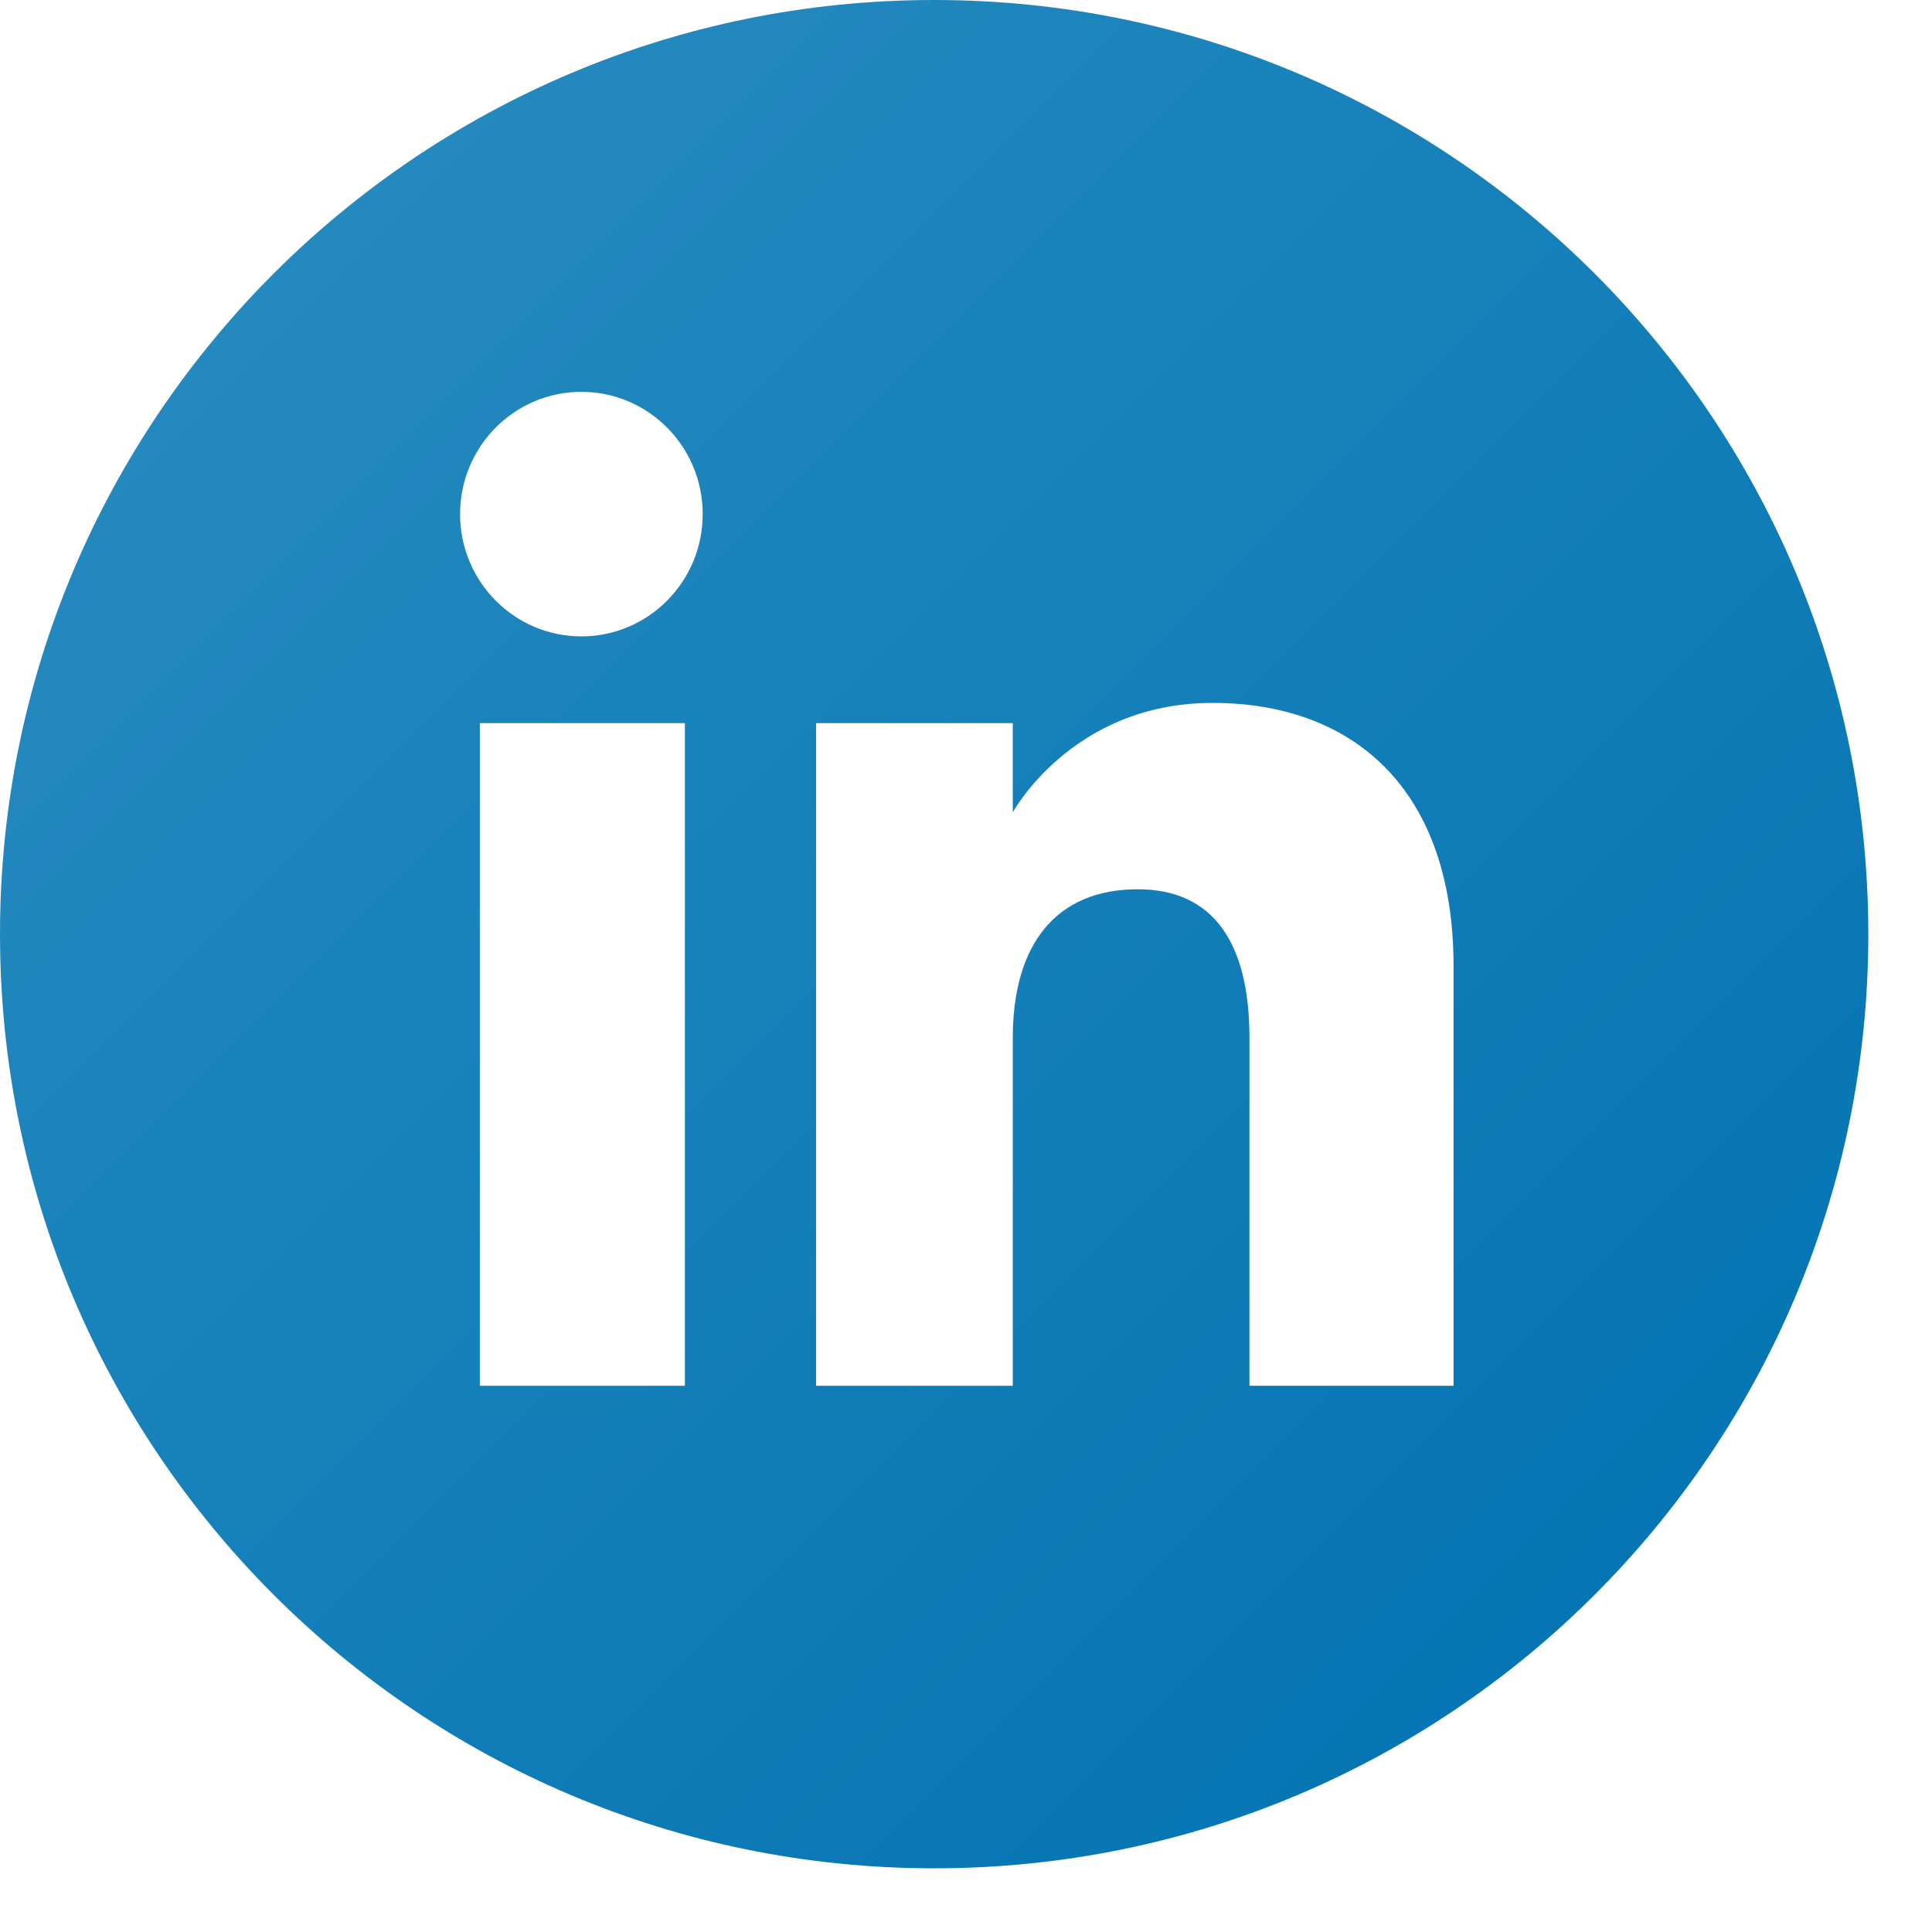 <svg width="28" height="28" viewBox="0 0 28 28" fill="none" xmlns="http://www.w3.org/2000/svg">
<path d="M13.538 0C6.061 0 0 6.061 0 13.539C0 21.016 6.061 27.077 13.538 27.077C21.016 27.077 27.077 21.016 27.077 13.539C27.077 6.061 21.015 0 13.538 0ZM9.926 20.084H6.954V10.48H9.926V20.084ZM8.426 9.223C7.455 9.223 6.668 8.429 6.668 7.451C6.668 6.472 7.455 5.679 8.426 5.679C9.397 5.679 10.184 6.472 10.184 7.451C10.184 8.429 9.397 9.223 8.426 9.223ZM21.066 20.084H18.108V15.043C18.108 13.66 17.582 12.888 16.489 12.888C15.3 12.888 14.678 13.692 14.678 15.043V20.084H11.827V10.48H14.678V11.774C14.678 11.774 15.536 10.187 17.572 10.187C19.608 10.187 21.066 11.431 21.066 14.003L21.066 20.084Z" fill="url(#paint0_linear_435_60)"/>
<defs>
<linearGradient id="paint0_linear_435_60" x1="3.965" y1="3.965" x2="23.112" y2="23.112" gradientUnits="userSpaceOnUse">
<stop stop-color="#2489BE"/>
<stop offset="1" stop-color="#0575B3"/>
</linearGradient>
</defs>
</svg>
